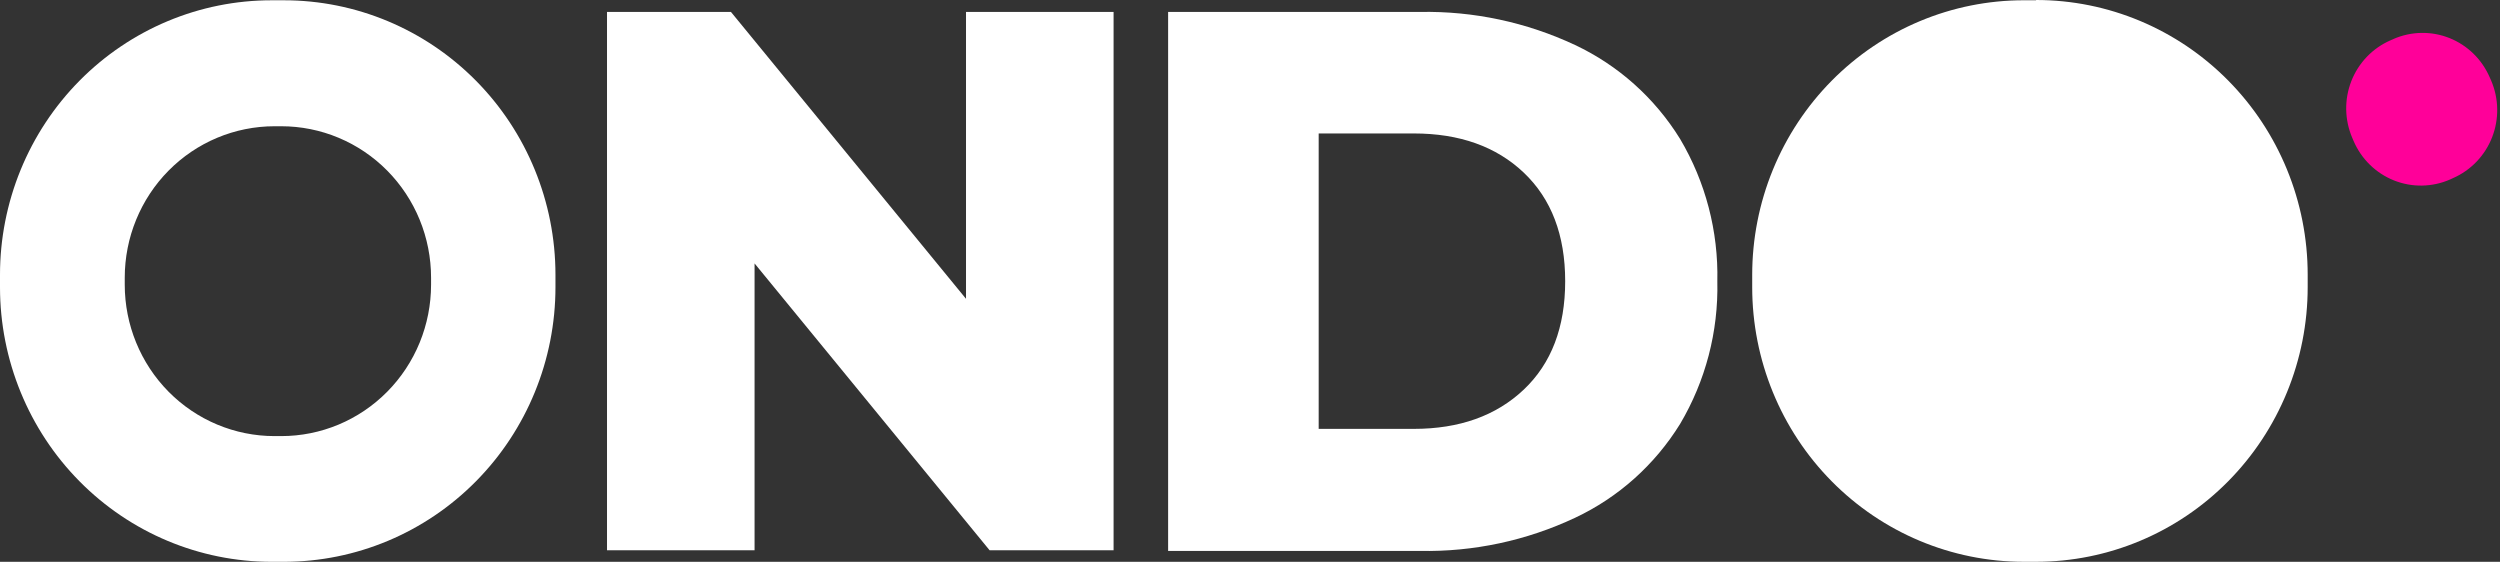 <svg xmlns="http://www.w3.org/2000/svg" width="178" height="40" viewBox="0 0 178 40" fill="none">
  <rect x="0" y="0" width="178" height="40" fill="#333333" stroke="none"/>
  <g clip-path="url(#clip0_361_561)">
    <path d="M20.217 0.02H19.332C16.793 0.02 14.279 0.525 11.933 1.508C9.587 2.491 7.455 3.932 5.66 5.748C3.865 7.564 2.441 9.72 1.47 12.092C0.499 14.465 -0.001 17.008 1.01772e-06 19.576V20.445C7.47976e-07 25.63 2.037 30.603 5.662 34.27C9.287 37.938 14.205 39.999 19.332 40.001H20.217C25.345 39.999 30.262 37.938 33.887 34.27C37.513 30.603 39.549 25.63 39.549 20.445V19.556C39.546 14.374 37.508 9.405 33.883 5.741C30.257 2.077 25.342 0.02 20.217 0.02ZM30.692 20.267C30.692 21.683 30.416 23.085 29.881 24.393C29.345 25.702 28.559 26.891 27.569 27.892C26.579 28.893 25.403 29.688 24.109 30.23C22.816 30.771 21.429 31.05 20.029 31.05H19.546C16.718 31.05 14.005 29.914 12.005 27.892C10.006 25.87 8.882 23.127 8.882 20.267V19.772C8.882 16.912 10.006 14.169 12.005 12.147C14.005 10.125 16.718 8.989 19.546 8.989H20.029C21.429 8.989 22.816 9.268 24.109 9.81C25.403 10.351 26.579 11.146 27.569 12.147C28.559 13.149 29.345 14.337 29.881 15.646C30.416 16.954 30.692 18.356 30.692 19.772V20.267Z" fill="white"/>
    <path d="M79.287 0.85V39.181H70.461L53.725 18.756V39.181H43.219V0.85H52.044L68.78 21.275V0.85H79.287Z" fill="white"/>
    <path d="M83.17 0.85H101.097C104.908 0.778 108.685 1.582 112.144 3.204C115.223 4.654 117.82 6.976 119.621 9.889C121.436 12.95 122.356 16.47 122.274 20.038C122.356 23.607 121.436 27.126 119.621 30.187C117.821 33.099 115.223 35.42 112.144 36.867C108.687 38.493 104.909 39.3 101.097 39.226H83.17V0.85ZM100.665 30.536C103.907 30.536 106.523 29.604 108.493 27.739C110.462 25.874 111.441 23.299 111.441 20.019C111.441 16.74 110.456 14.158 108.493 12.293C106.529 10.428 103.907 9.502 100.665 9.502H93.89V30.536H100.665Z" fill="white"/>
    <path d="M170.417 2.779L170.196 2.874C169.568 3.149 168.998 3.546 168.52 4.044C168.043 4.542 167.668 5.129 167.415 5.774C167.163 6.419 167.038 7.107 167.05 7.8C167.061 8.494 167.208 9.178 167.48 9.814L167.575 10.036C168.126 11.319 169.158 12.329 170.445 12.844C171.73 13.358 173.166 13.336 174.437 12.782L174.656 12.681C175.926 12.125 176.927 11.081 177.436 9.78C177.945 8.478 177.922 7.026 177.372 5.741L177.273 5.519C176.999 4.883 176.607 4.308 176.114 3.826C175.622 3.344 175.04 2.965 174.404 2.71C173.766 2.456 173.085 2.331 172.399 2.343C171.714 2.354 171.038 2.503 170.41 2.779" fill="#FF0099"/>
    <path d="M144.968 0.019H144.09C141.55 0.019 139.036 0.525 136.69 1.508C134.344 2.491 132.213 3.931 130.417 5.747C128.622 7.563 127.198 9.719 126.227 12.092C125.256 14.464 124.757 17.007 124.757 19.575V20.444C124.757 25.63 126.794 30.603 130.419 34.27C134.045 37.937 138.962 39.998 144.09 40H144.968C150.097 40 155.016 37.94 158.642 34.272C162.269 30.605 164.307 25.631 164.307 20.444V19.556C164.307 14.369 162.269 9.395 158.642 5.728C155.016 2.06 150.097 0 144.968 0" fill="white"/>
  </g>
  <defs>
    <clipPath id="clip0_361_561">
      <rect width="178" height="40" fill="white"/>
    </clipPath>
  </defs>
</svg>